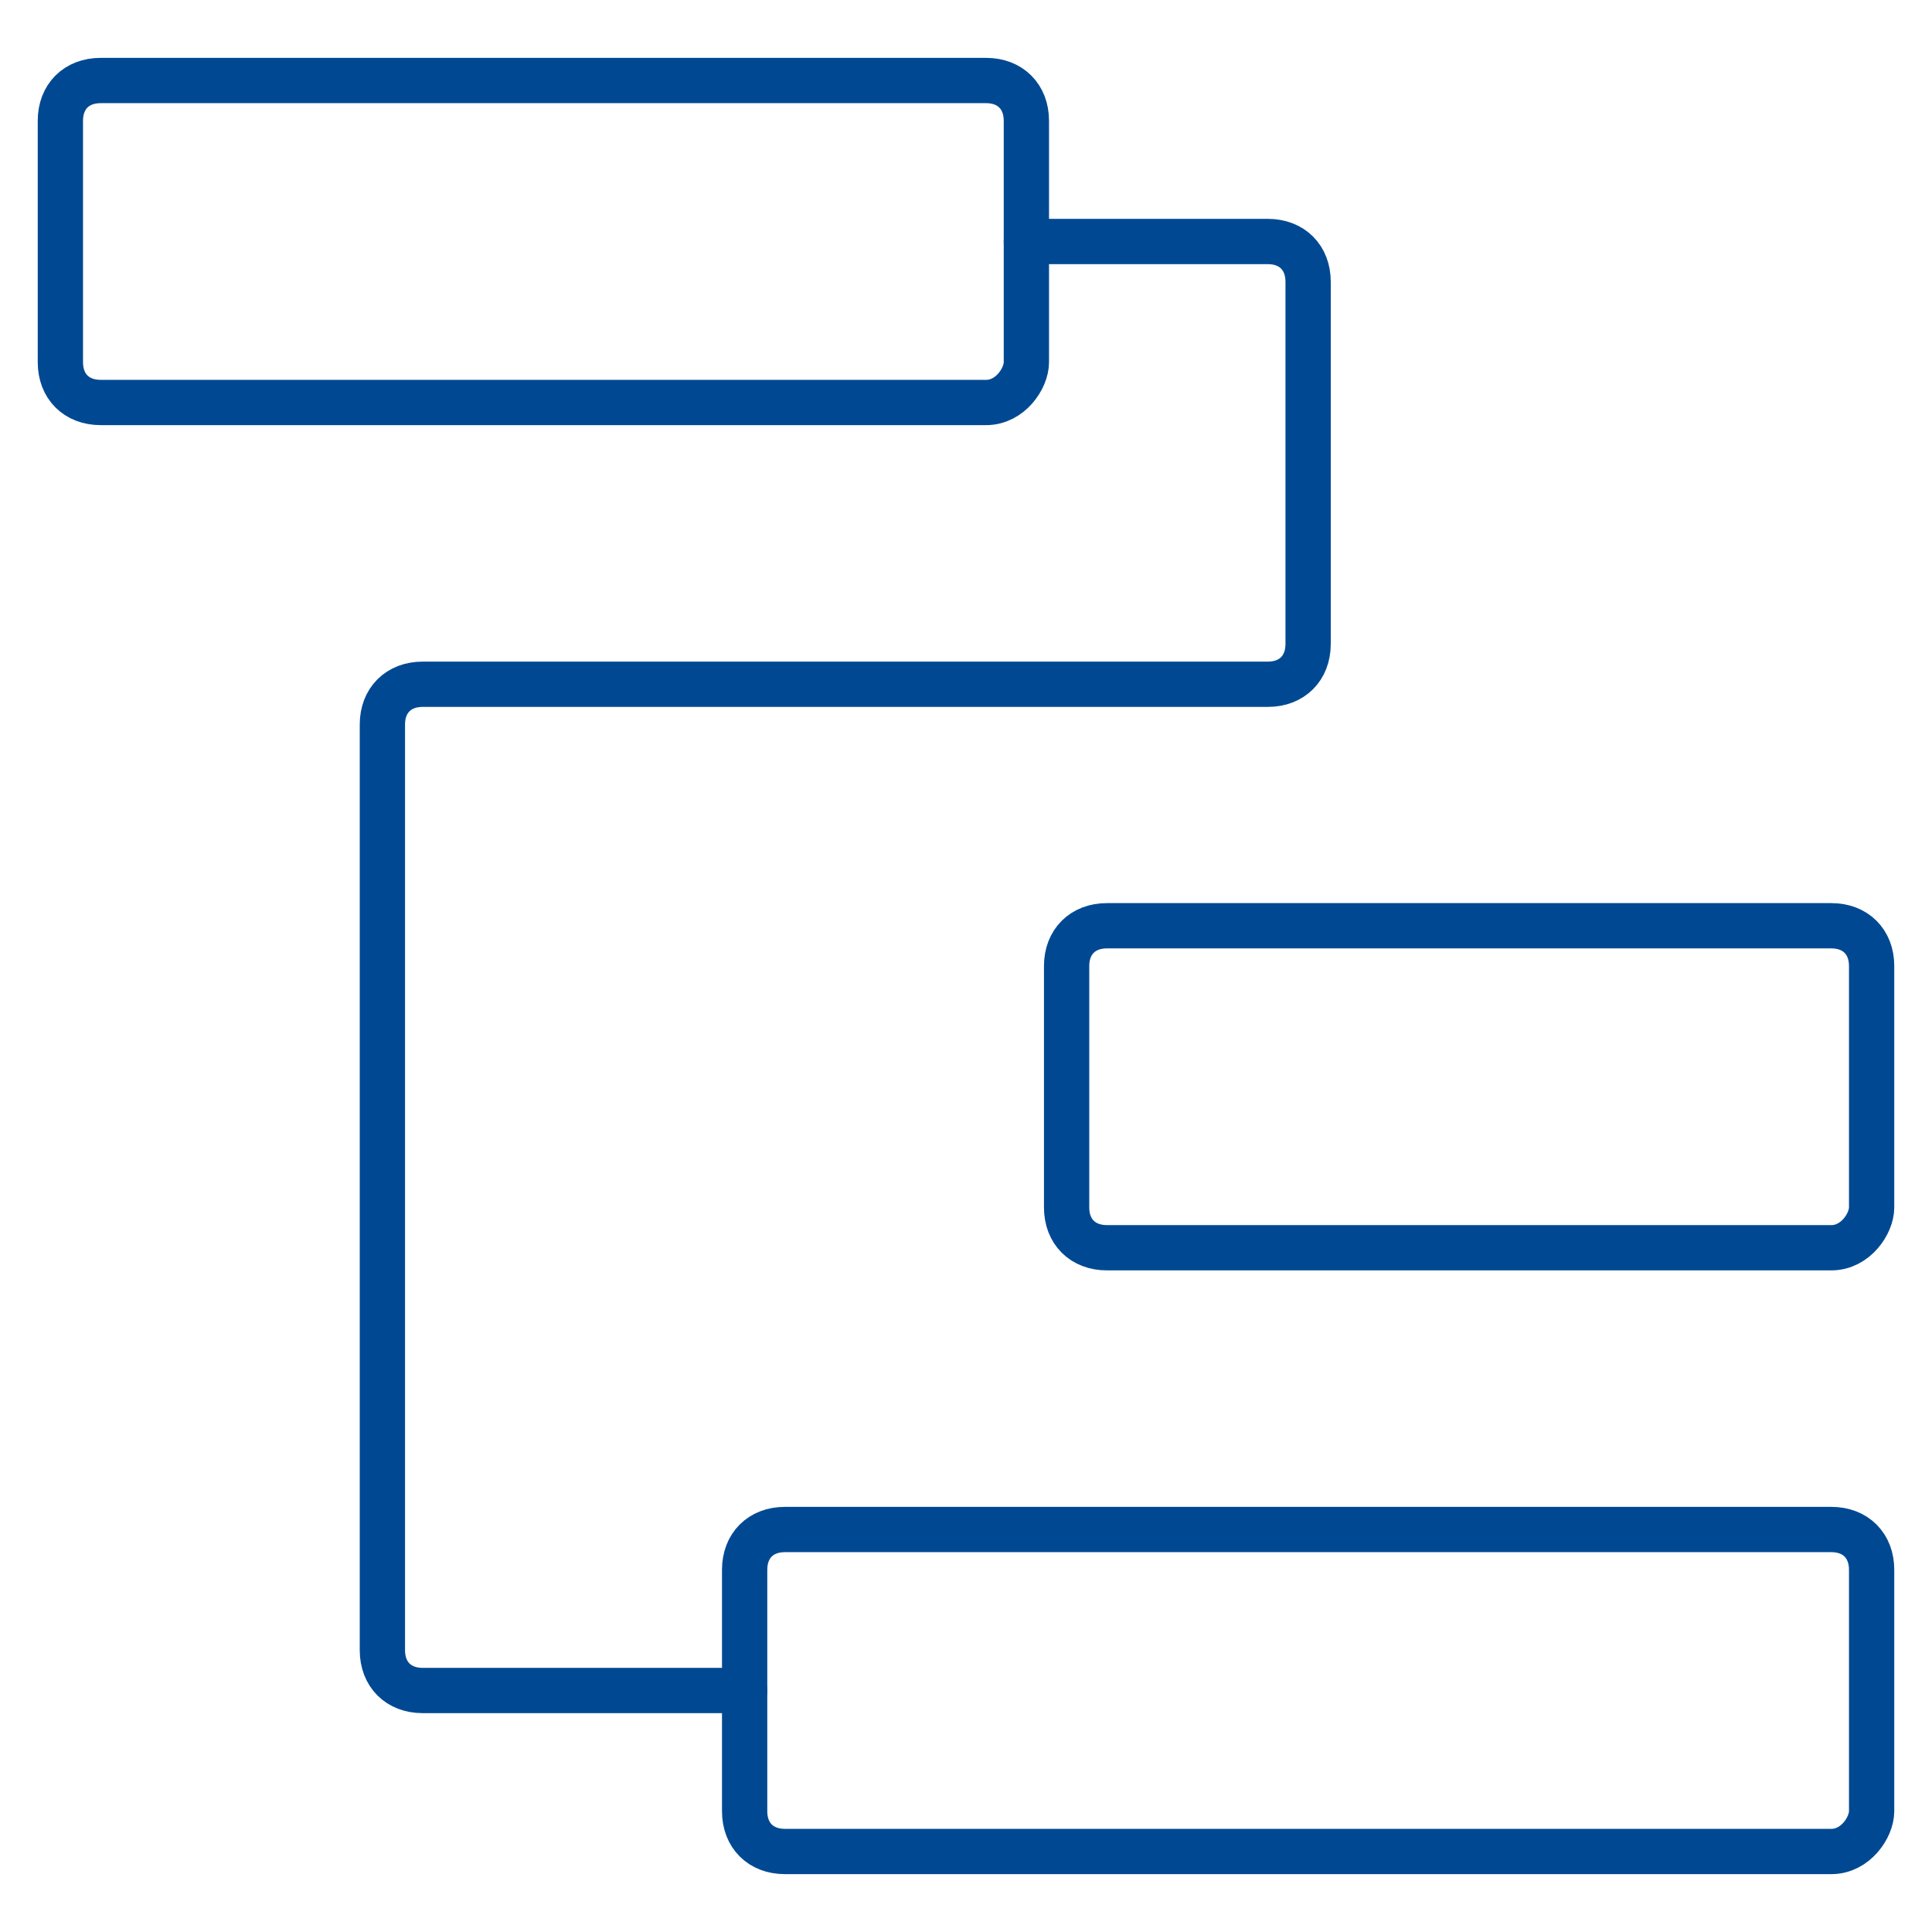 <svg width="64" height="64" viewBox="0 0 64 64" fill="none" xmlns="http://www.w3.org/2000/svg">
<path d="M32.667 13.333H3.333C2.533 13.333 2 12.8 2 12V4C2 3.2 2.533 2.667 3.333 2.667H32.667C33.467 2.667 34 3.2 34 4V12C34 12.533 33.467 13.333 32.667 13.333Z" stroke="#004992" stroke-width="1.5" stroke-miterlimit="10" stroke-linecap="round" stroke-linejoin="round"/>
<path d="M60.667 61.333H26C25.2 61.333 24.667 60.8 24.667 60V52C24.667 51.2 25.2 50.667 26 50.667H60.667C61.467 50.667 62 51.2 62 52V60C62 60.533 61.467 61.333 60.667 61.333Z" stroke="#004992" stroke-width="1.5" stroke-miterlimit="10" stroke-linecap="round" stroke-linejoin="round"/>
<path d="M60.667 41.333H36.667C35.867 41.333 35.333 40.8 35.333 40V32C35.333 31.2 35.867 30.667 36.667 30.667H60.667C61.467 30.667 62 31.2 62 32V40C62 40.533 61.467 41.333 60.667 41.333Z" stroke="#004992" stroke-width="1.5" stroke-miterlimit="10" stroke-linecap="round" stroke-linejoin="round"/>
<path d="M34 8H42C42.8 8 43.333 8.533 43.333 9.333V21.333C43.333 22.133 42.8 22.667 42 22.667H14C13.2 22.667 12.667 23.2 12.667 24V54.667C12.667 55.467 13.2 56 14 56H24.667" stroke="#004992" stroke-width="1.5" stroke-miterlimit="10" stroke-linecap="round" stroke-linejoin="round"/>
</svg>
